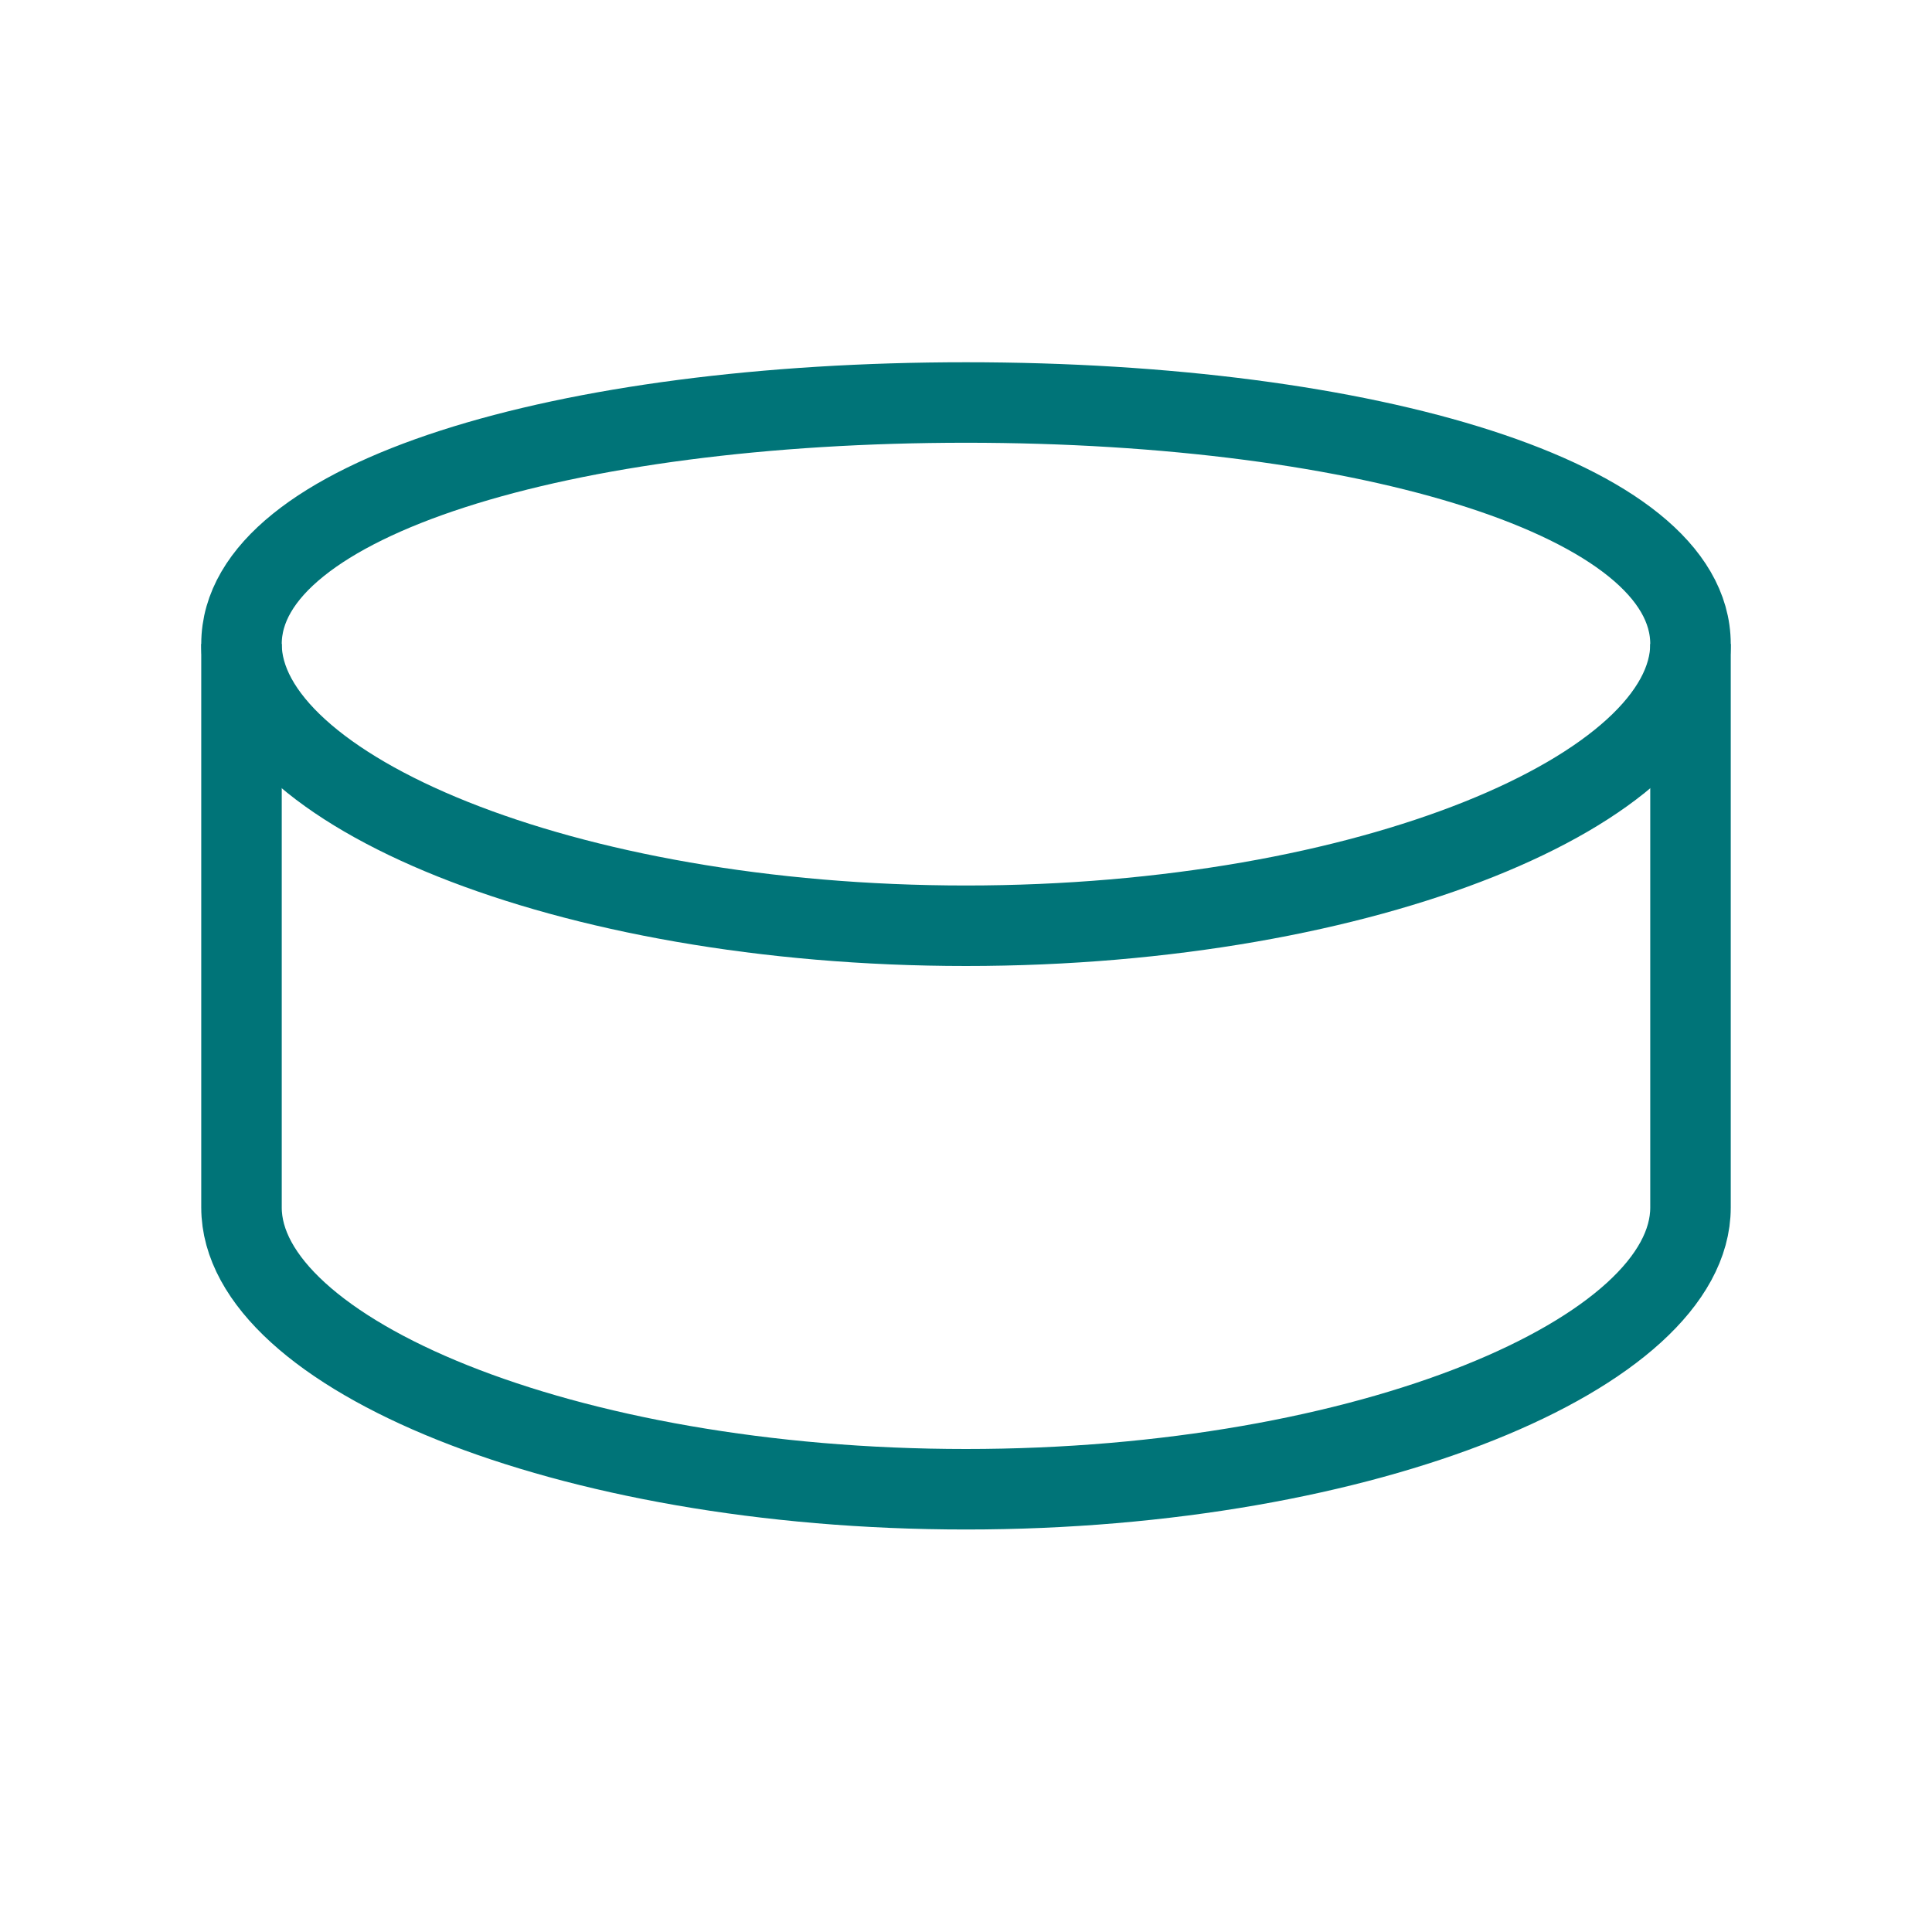 <?xml version="1.0" encoding="utf-8"?>
<!-- Generator: Adobe Illustrator 26.5.0, SVG Export Plug-In . SVG Version: 6.00 Build 0)  -->
<svg version="1.1" id="Ebene_1" xmlns="http://www.w3.org/2000/svg" xmlns:xlink="http://www.w3.org/1999/xlink" x="0px" y="0px"
	 viewBox="0 0 24 24" style="enable-background:new 0 0 24 24;" xml:space="preserve">
<style type="text/css">
	.st0{fill:none;stroke:#007478;stroke-miterlimit:10;}
</style>
<path class="st0" d="M3,8c0,1.8,4,3.5,9,3.5s9-1.7,9-3.5s-4-3-9-3S3,6.2,3,8z"/>
<path class="st0" d="M3,8v7c0,1.8,4,3.5,9,3.5s9-1.7,9-3.5V8"/>
</svg>
